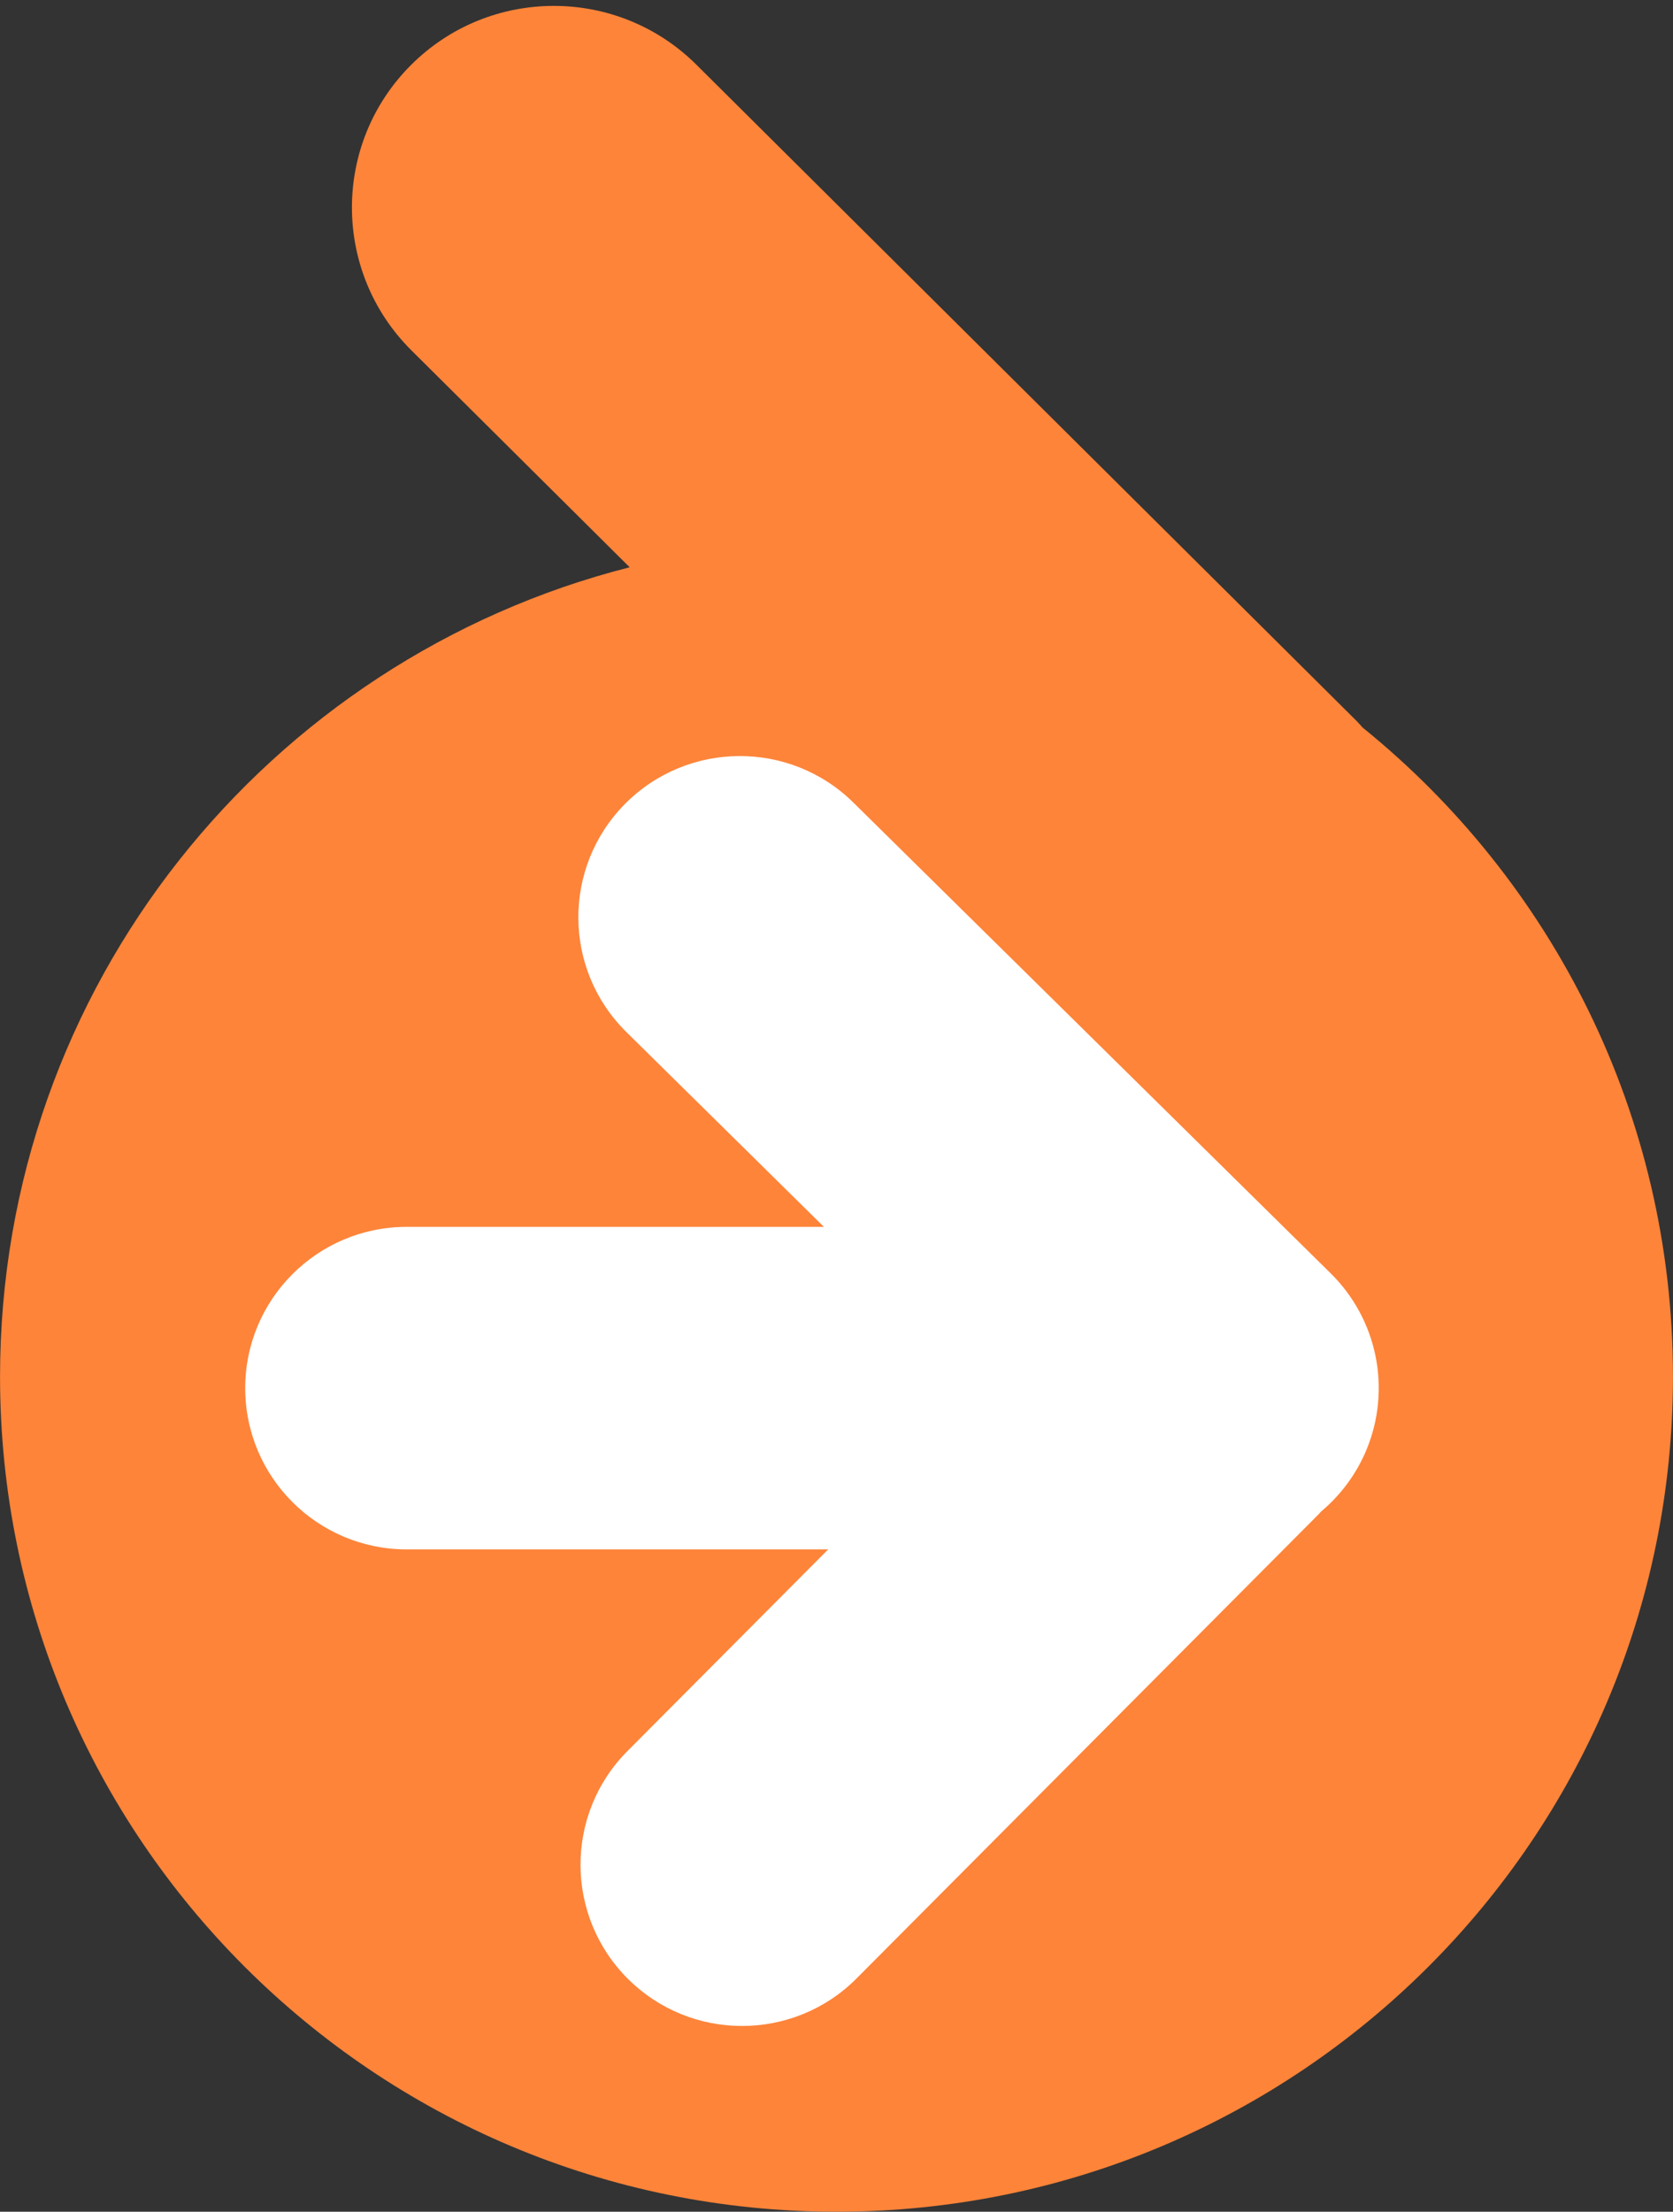 <svg width="84" height="111" viewBox="0 0 84 111" fill="none" xmlns="http://www.w3.org/2000/svg">
<rect x="0" y="0" width="84" height="111" fill="#333333" stroke="none"/>
<g clip-path="url(#clip0_14_557)">
<path d="M68.41 36.509C68.314 36.405 68.226 36.296 68.124 36.194L34.961 3.243C30.993 -0.698 24.574 -0.685 20.624 3.275C16.673 7.234 16.688 13.64 20.655 17.582L31.615 28.47C13.444 33.084 0.002 49.519 0.002 69.088C0.002 92.235 18.805 111 42 111C65.195 111 83.998 92.235 83.998 69.088C83.998 55.929 77.916 44.193 68.41 36.509Z" fill="#FE8439"/>
<path d="M66.816 63.909L42.848 40.28C39.662 37.138 34.527 37.171 31.379 40.349C28.231 43.529 28.262 48.653 31.449 51.795L41.368 61.573H20.422C15.943 61.573 12.312 65.197 12.312 69.666C12.312 74.137 15.943 77.76 20.422 77.76H41.583L31.505 87.88C28.347 91.05 28.364 96.174 31.54 99.326C33.058 100.835 35.114 101.681 37.257 101.678C39.341 101.678 41.425 100.882 43.01 99.29L66.217 75.986C66.26 75.943 66.296 75.896 66.337 75.853C67.338 75.015 68.121 73.947 68.618 72.741C69.229 71.256 69.384 69.624 69.063 68.051C68.742 66.479 67.96 65.037 66.816 63.909Z" fill="white"/>
</g>
<defs>
<clipPath id="clip0_14_557">
<rect width="84" height="111" fill="white"/>
</clipPath>
</defs>
</svg>
